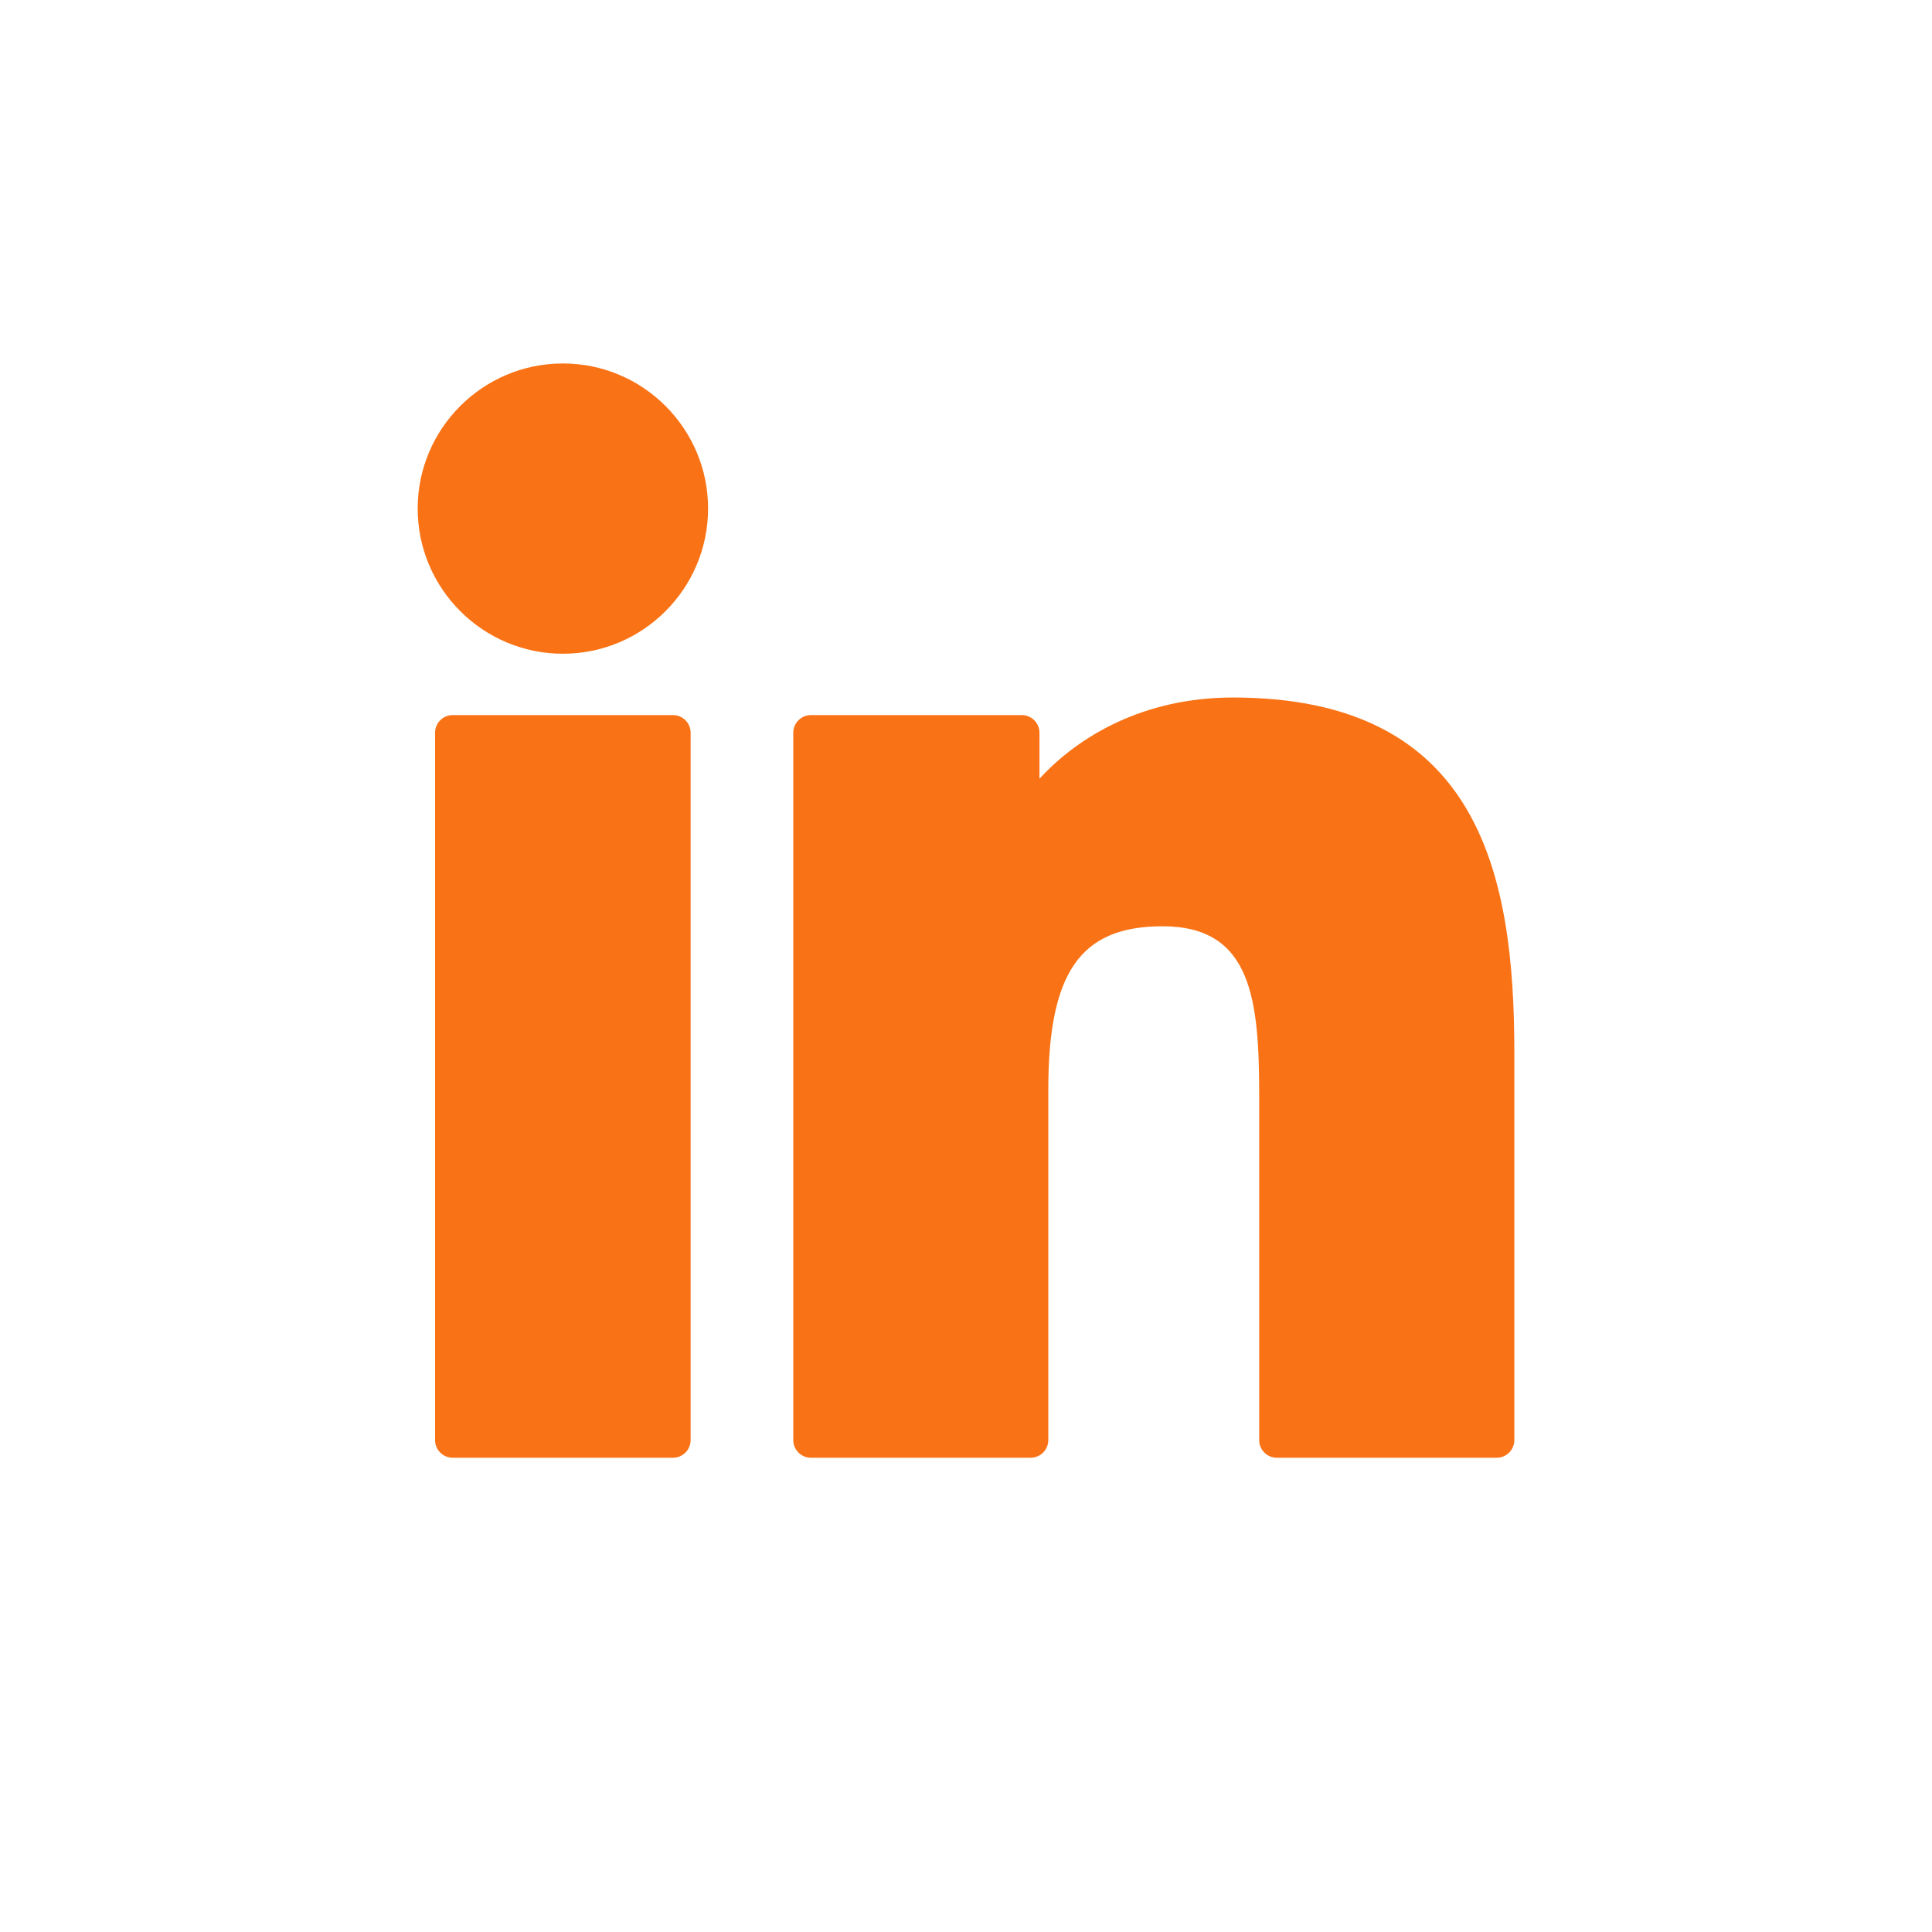<svg width="32" height="32" viewBox="0 0 32 32" fill="none" xmlns="http://www.w3.org/2000/svg">
  <g clip-path="url(#clip0_660_3739)">
    <path d="M11.146 11.844H7.499C7.337 11.844 7.206 11.975 7.206 12.137V23.852C7.206 24.014 7.337 24.145 7.499 24.145H11.146C11.308 24.145 11.439 24.014 11.439 23.852V12.137C11.439 11.975 11.308 11.844 11.146 11.844Z" fill="#F97316"/>
    <path d="M9.324 6.02C7.997 6.02 6.918 7.098 6.918 8.423C6.918 9.749 7.997 10.828 9.324 10.828C10.65 10.828 11.728 9.749 11.728 8.423C11.728 7.098 10.65 6.02 9.324 6.02Z" fill="#F97316"/>
    <path d="M20.421 11.553C18.956 11.553 17.874 12.183 17.217 12.898V12.137C17.217 11.976 17.086 11.844 16.924 11.844H13.432C13.27 11.844 13.139 11.976 13.139 12.137V23.852C13.139 24.014 13.27 24.145 13.432 24.145H17.07C17.232 24.145 17.363 24.014 17.363 23.852V18.056C17.363 16.103 17.894 15.342 19.256 15.342C20.738 15.342 20.856 16.562 20.856 18.157V23.852C20.856 24.014 20.987 24.145 21.149 24.145H24.789C24.951 24.145 25.082 24.014 25.082 23.852V17.427C25.082 14.522 24.528 11.553 20.421 11.553Z" fill="#F97316"/>
  </g>
  <defs>
    <clipPath id="clip0_660_3739">
      <rect width="18.165" height="18.165" fill="white" transform="translate(6.918 6)"/>
    </clipPath>
  </defs>
</svg>
